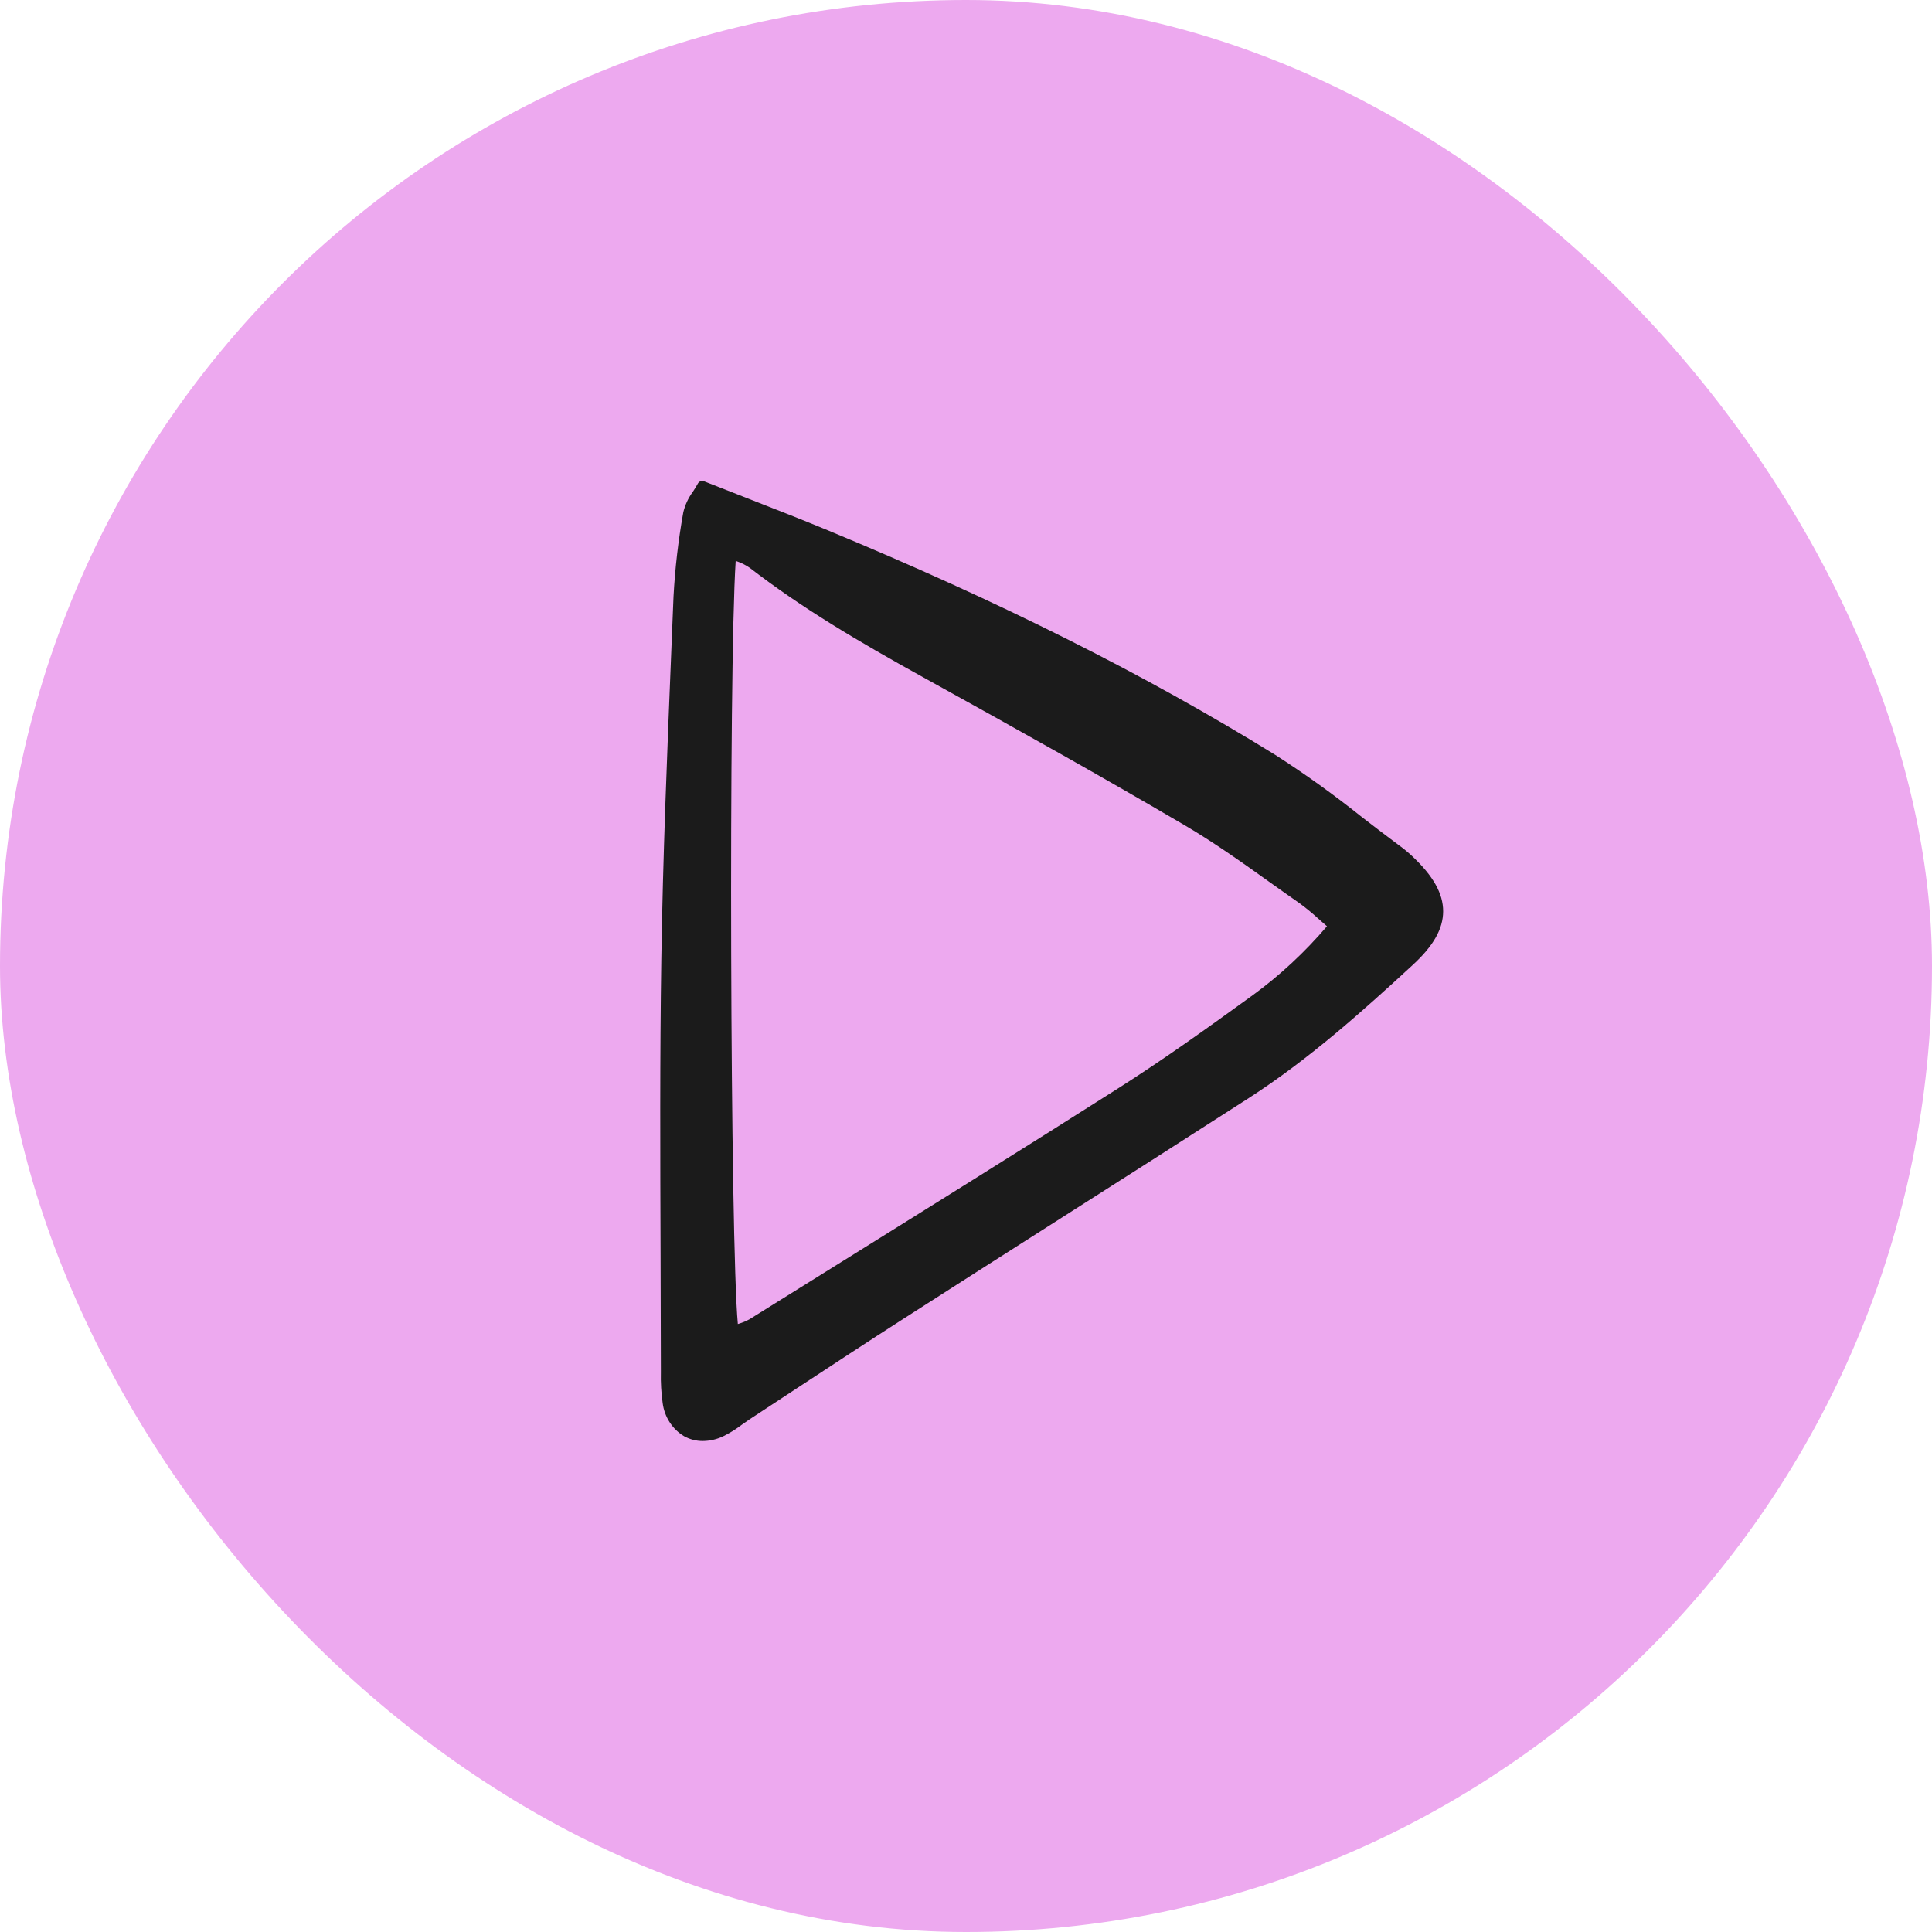 <?xml version="1.0" encoding="UTF-8"?> <svg xmlns="http://www.w3.org/2000/svg" width="44" height="44" viewBox="0 0 44 44" fill="none"><rect width="44" height="44" rx="22" fill="#EDA9EF"></rect><g clip-path="url(#clip0_413_28)"><path d="M32.16 19.497C32.071 19.413 31.977 19.336 31.879 19.264C31.589 19.05 31.298 18.825 31.016 18.608C30.382 18.101 29.723 17.628 29.042 17.191C26.093 15.368 22.763 13.697 18.862 12.081C18.261 11.832 17.651 11.594 17.006 11.342C16.694 11.22 16.371 11.095 16.034 10.961C16.008 10.951 15.979 10.951 15.953 10.961C15.927 10.97 15.905 10.99 15.892 11.015C15.858 11.077 15.818 11.141 15.778 11.202C15.676 11.339 15.603 11.497 15.562 11.665C15.448 12.299 15.374 12.939 15.339 13.583C15.322 14.016 15.304 14.45 15.286 14.883C15.193 17.168 15.096 19.532 15.061 21.857C15.027 24.084 15.036 26.348 15.044 28.538C15.047 29.43 15.05 30.323 15.051 31.216V31.248C15.045 31.484 15.059 31.721 15.092 31.955C15.112 32.111 15.167 32.261 15.252 32.392C15.337 32.523 15.45 32.632 15.582 32.71C15.712 32.782 15.858 32.819 16.006 32.818C16.165 32.817 16.321 32.781 16.466 32.713C16.615 32.64 16.756 32.552 16.889 32.451C16.948 32.409 17.007 32.367 17.067 32.327C17.43 32.09 17.792 31.852 18.154 31.613C18.948 31.092 19.768 30.552 20.581 30.031C21.735 29.291 22.891 28.552 24.048 27.816C25.489 26.898 26.979 25.948 28.441 25.007C29.81 24.125 31.039 23.023 32.181 21.97C32.647 21.54 32.865 21.155 32.867 20.757C32.868 20.352 32.644 19.951 32.16 19.497ZM16.755 12.772L16.784 12.784C16.886 12.82 16.984 12.869 17.074 12.931C18.253 13.84 19.507 14.586 21.027 15.426C23.265 16.664 25.138 17.712 26.998 18.805C27.658 19.193 28.298 19.649 28.917 20.091C29.142 20.251 29.368 20.412 29.595 20.57C29.745 20.68 29.889 20.798 30.026 20.924C30.086 20.977 30.151 21.034 30.221 21.095C29.718 21.685 29.15 22.213 28.529 22.666C27.505 23.408 26.5 24.129 25.464 24.787C23.244 26.198 20.973 27.612 18.778 28.98L17.07 30.045C16.989 30.09 16.904 30.125 16.815 30.15L16.804 30.154C16.629 28.306 16.591 15.299 16.755 12.772Z" fill="#1B1B1B"></path></g><defs><clipPath id="clip0_413_28"><rect width="18" height="22" fill="white" transform="translate(14.974 10.883)"></rect></clipPath></defs></svg> 